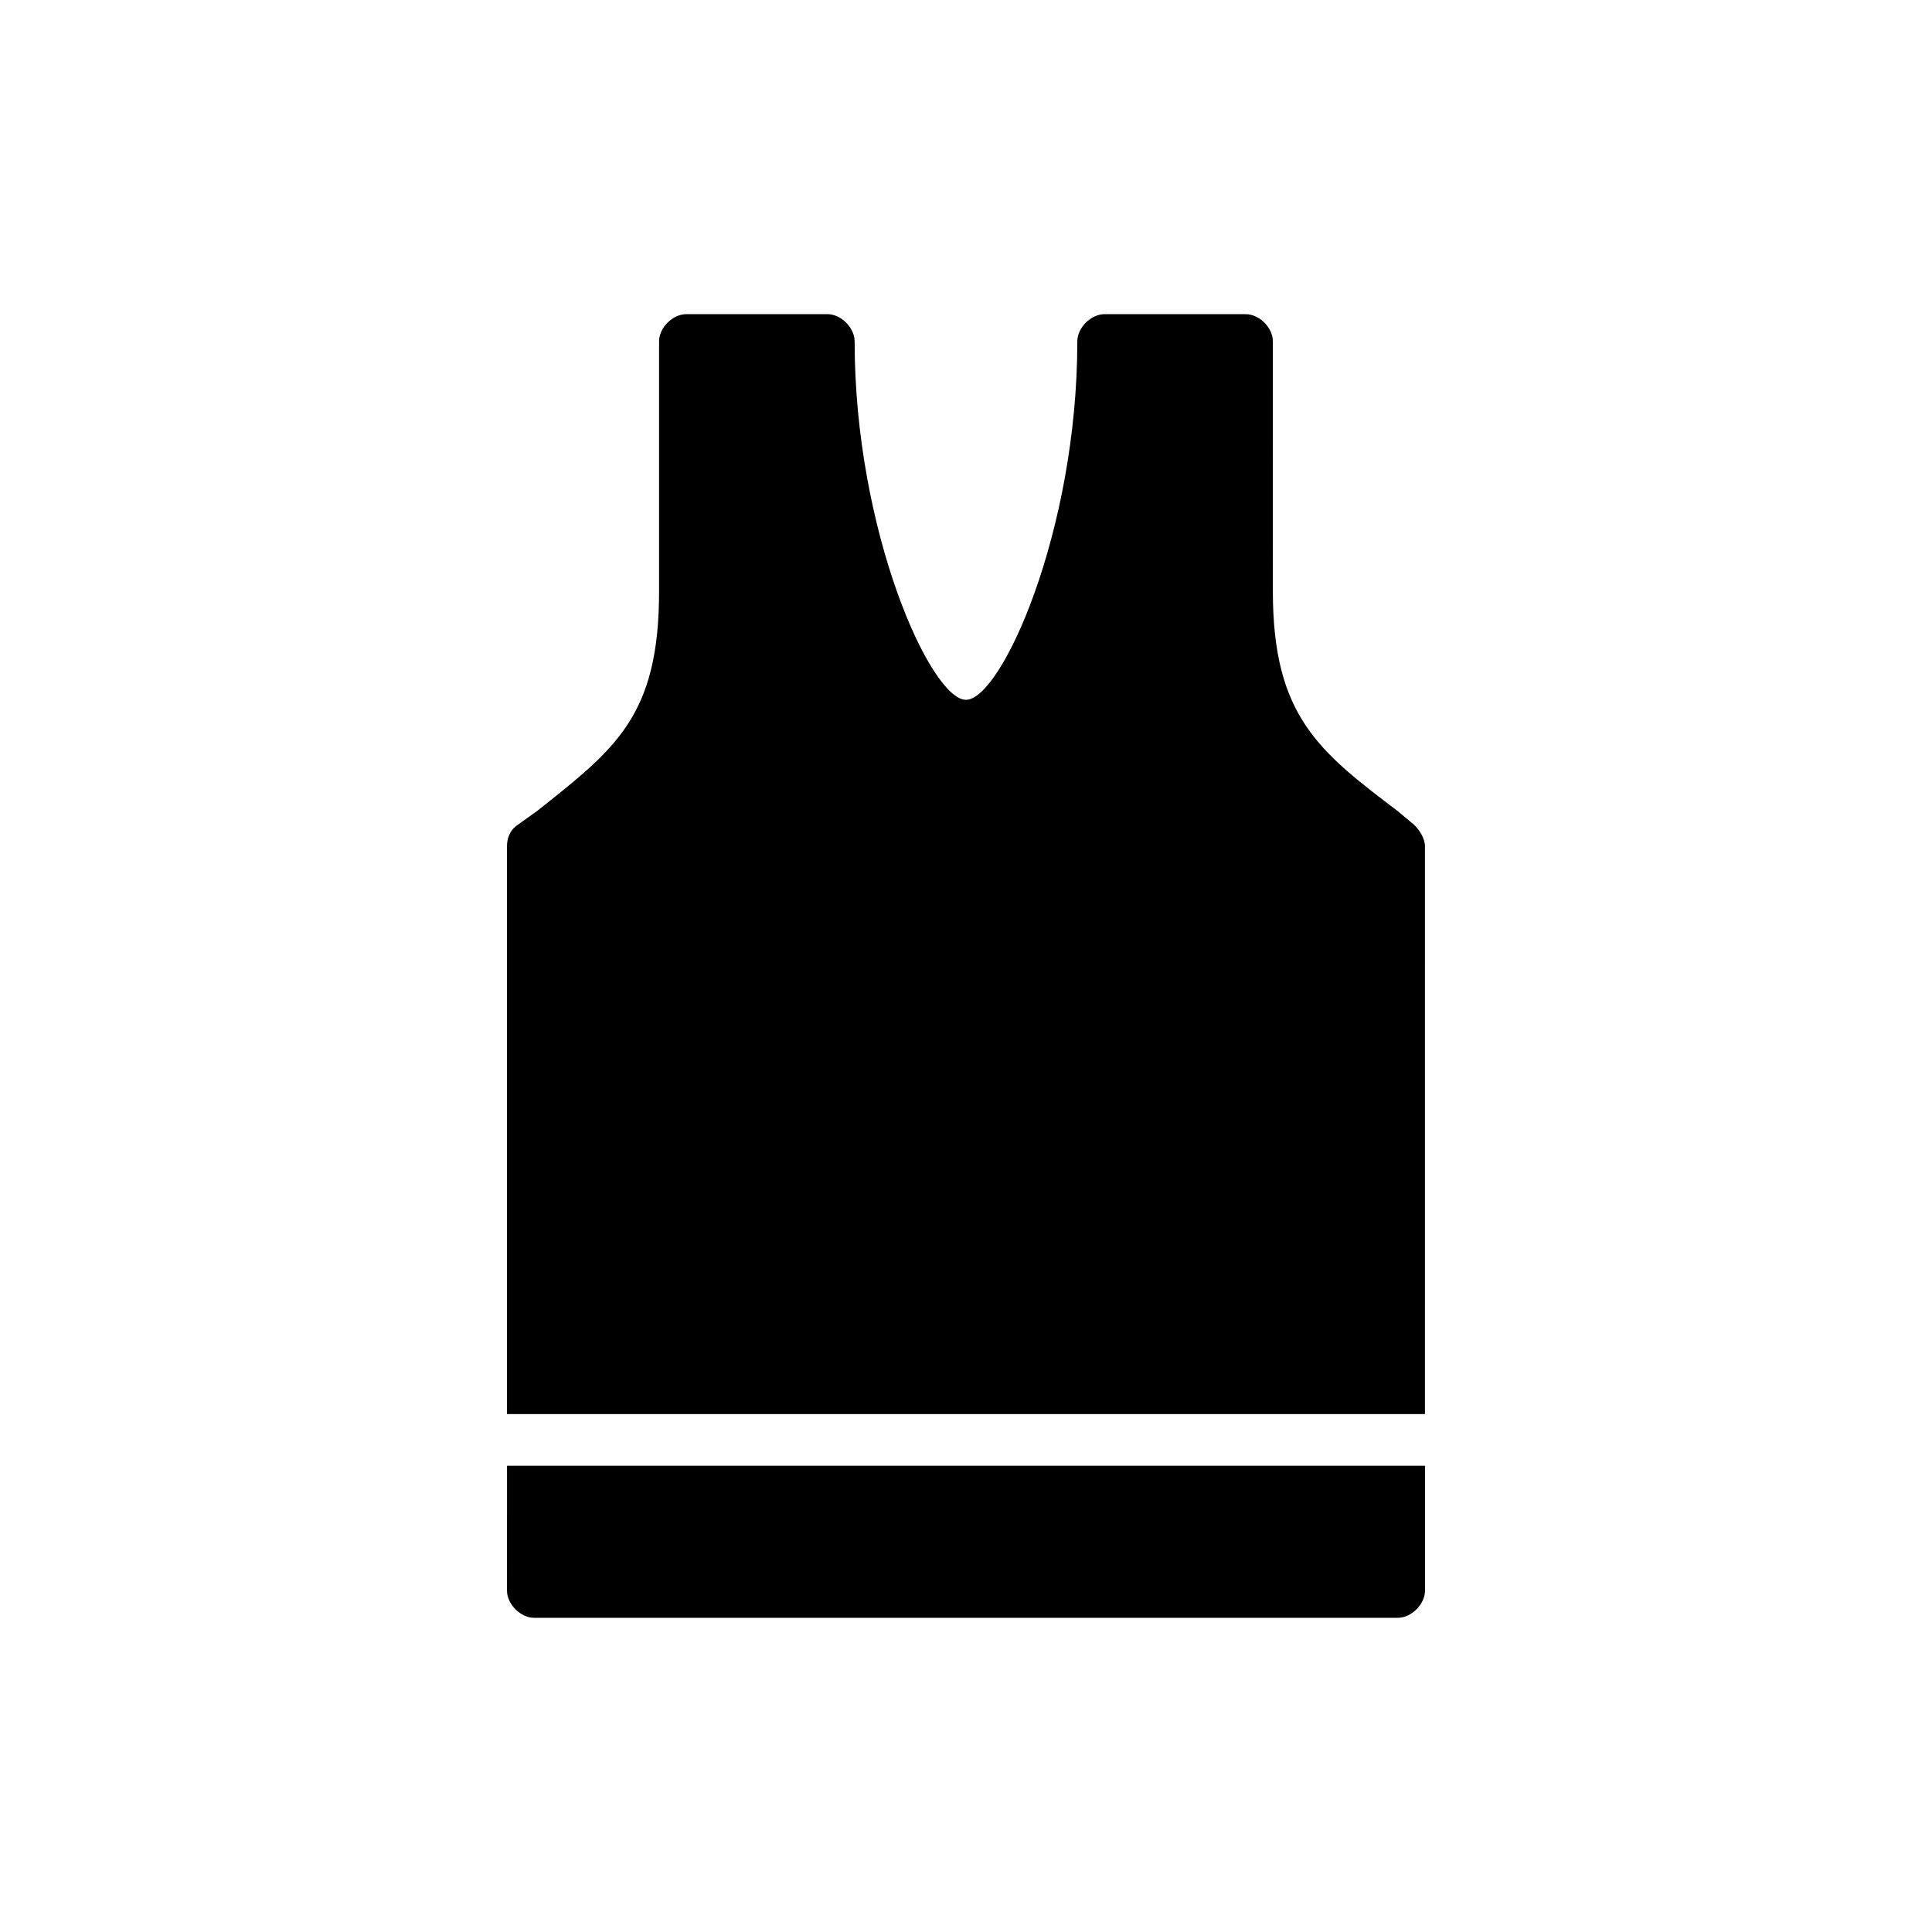 <?xml version="1.0" encoding="UTF-8"?>
<!-- Uploaded to: ICON Repo, www.svgrepo.com, Generator: ICON Repo Mixer Tools -->
<svg fill="#000000" width="800px" height="800px" version="1.1" viewBox="144 144 512 512" xmlns="http://www.w3.org/2000/svg">
 <g>
  <path d="m518.75 362.57-4.32-3.598c-20.871-15.836-33.109-25.191-33.109-58.297l0.004-66.219c0-3.598-3.598-7.199-7.199-7.199h-37.426c-3.598 0-7.199 3.598-7.199 7.199 0 50.383-20.152 95.004-29.508 95.004-9.355 0-29.508-44.621-29.508-95.004 0-3.598-3.598-7.199-7.199-7.199h-37.426c-3.598 0-7.199 3.598-7.199 7.199v66.215c0 33.109-11.516 41.746-32.387 58.297l-5.039 3.598c-2.16 1.441-2.879 3.598-2.879 5.758v150.42h243.27l0.004-150.42c0-2.16-1.441-4.32-2.879-5.758z"/>
  <path d="m278.36 565.54c0 3.598 3.598 7.199 7.199 7.199h228.88c3.598 0 7.199-3.598 7.199-7.199v-33.109l-243.27 0.004z"/>
 </g>
</svg>